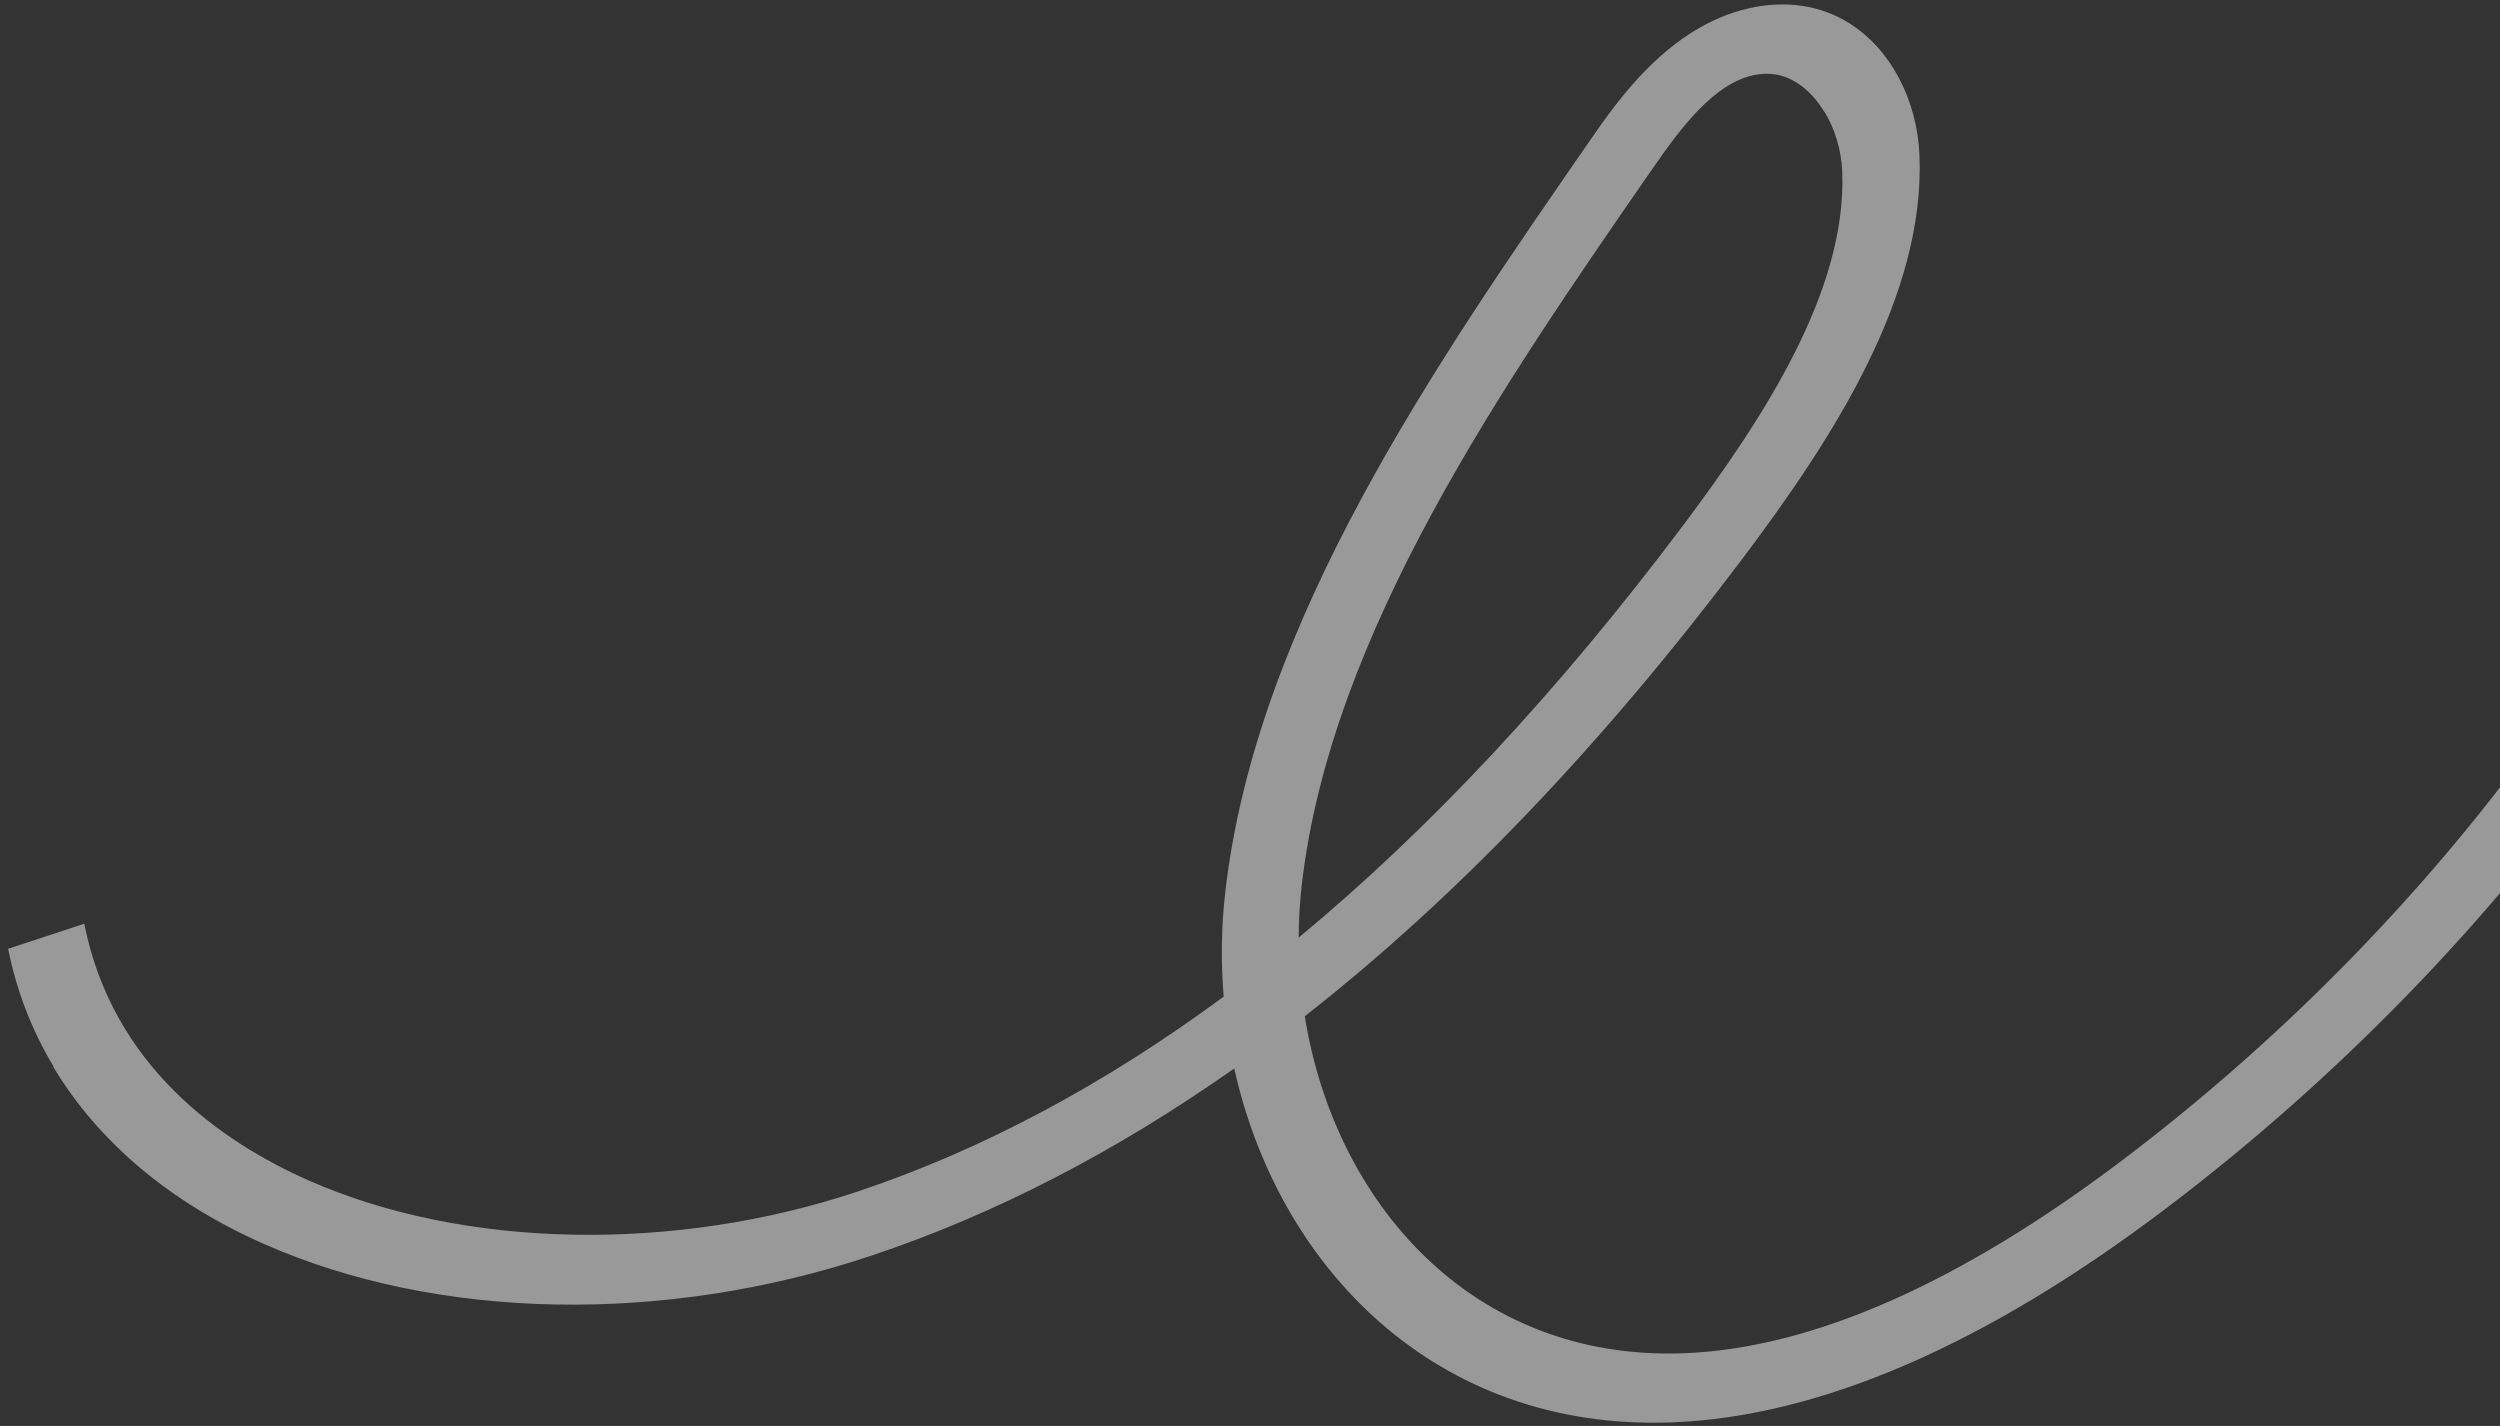 <svg width="270" height="154" viewBox="0 0 270 154" fill="none" xmlns="http://www.w3.org/2000/svg">
<rect x="0" y="0" width="270" height="154" fill="#333333" stroke="none"/>
<path opacity="0.5" d="M5.73 115.182C10.571 123.266 18.333 129.864 28.51 134.347C47.252 142.628 71.792 143.086 94.155 135.594C107.469 131.141 120.527 124.381 133.299 115.392C138.056 136.785 154.958 154.546 180.486 153.62C196.475 153.036 214.45 145.263 233.942 130.502C271.16 102.301 298.99 63.208 310.277 23.261L302.205 22.848C291.44 60.976 264.884 98.27 229.357 125.194C211.678 138.585 195.678 145.642 181.818 146.152C158.875 146.995 144.107 129.766 140.917 109.753C157.283 96.945 173.098 80.399 188.286 60.202C198.032 47.229 207.931 31.907 207.302 16.767C207.051 10.755 204.169 5.302 199.743 2.522C196.627 0.565 192.886 -0.002 188.919 0.888C180.266 2.835 174.753 10.793 171.79 15.069C154.875 39.513 135.679 67.234 132.338 96.282C131.894 100.066 131.848 103.876 132.157 107.636C119.282 117.134 106.125 124.157 92.754 128.644C72.824 135.33 50.076 134.877 33.358 127.498C23.973 123.356 12.149 115.183 9.102 99.762L0.878 102.469C1.783 107.012 3.437 111.268 5.786 115.19L5.73 115.182ZM197.082 12.128C198.176 13.954 198.861 16.208 198.96 18.508C199.49 31.348 190.507 45.125 181.641 56.921C168.261 74.713 154.443 89.514 140.256 101.262C140.269 99.363 140.375 97.448 140.593 95.549C143.726 68.416 162.261 41.639 178.6 18.028C181.582 13.741 185.082 9.083 189.32 8.132C191.037 7.755 192.592 8.003 194.077 8.945C195.231 9.677 196.257 10.792 197.064 12.139L197.082 12.128Z" fill="white"/>
</svg>
